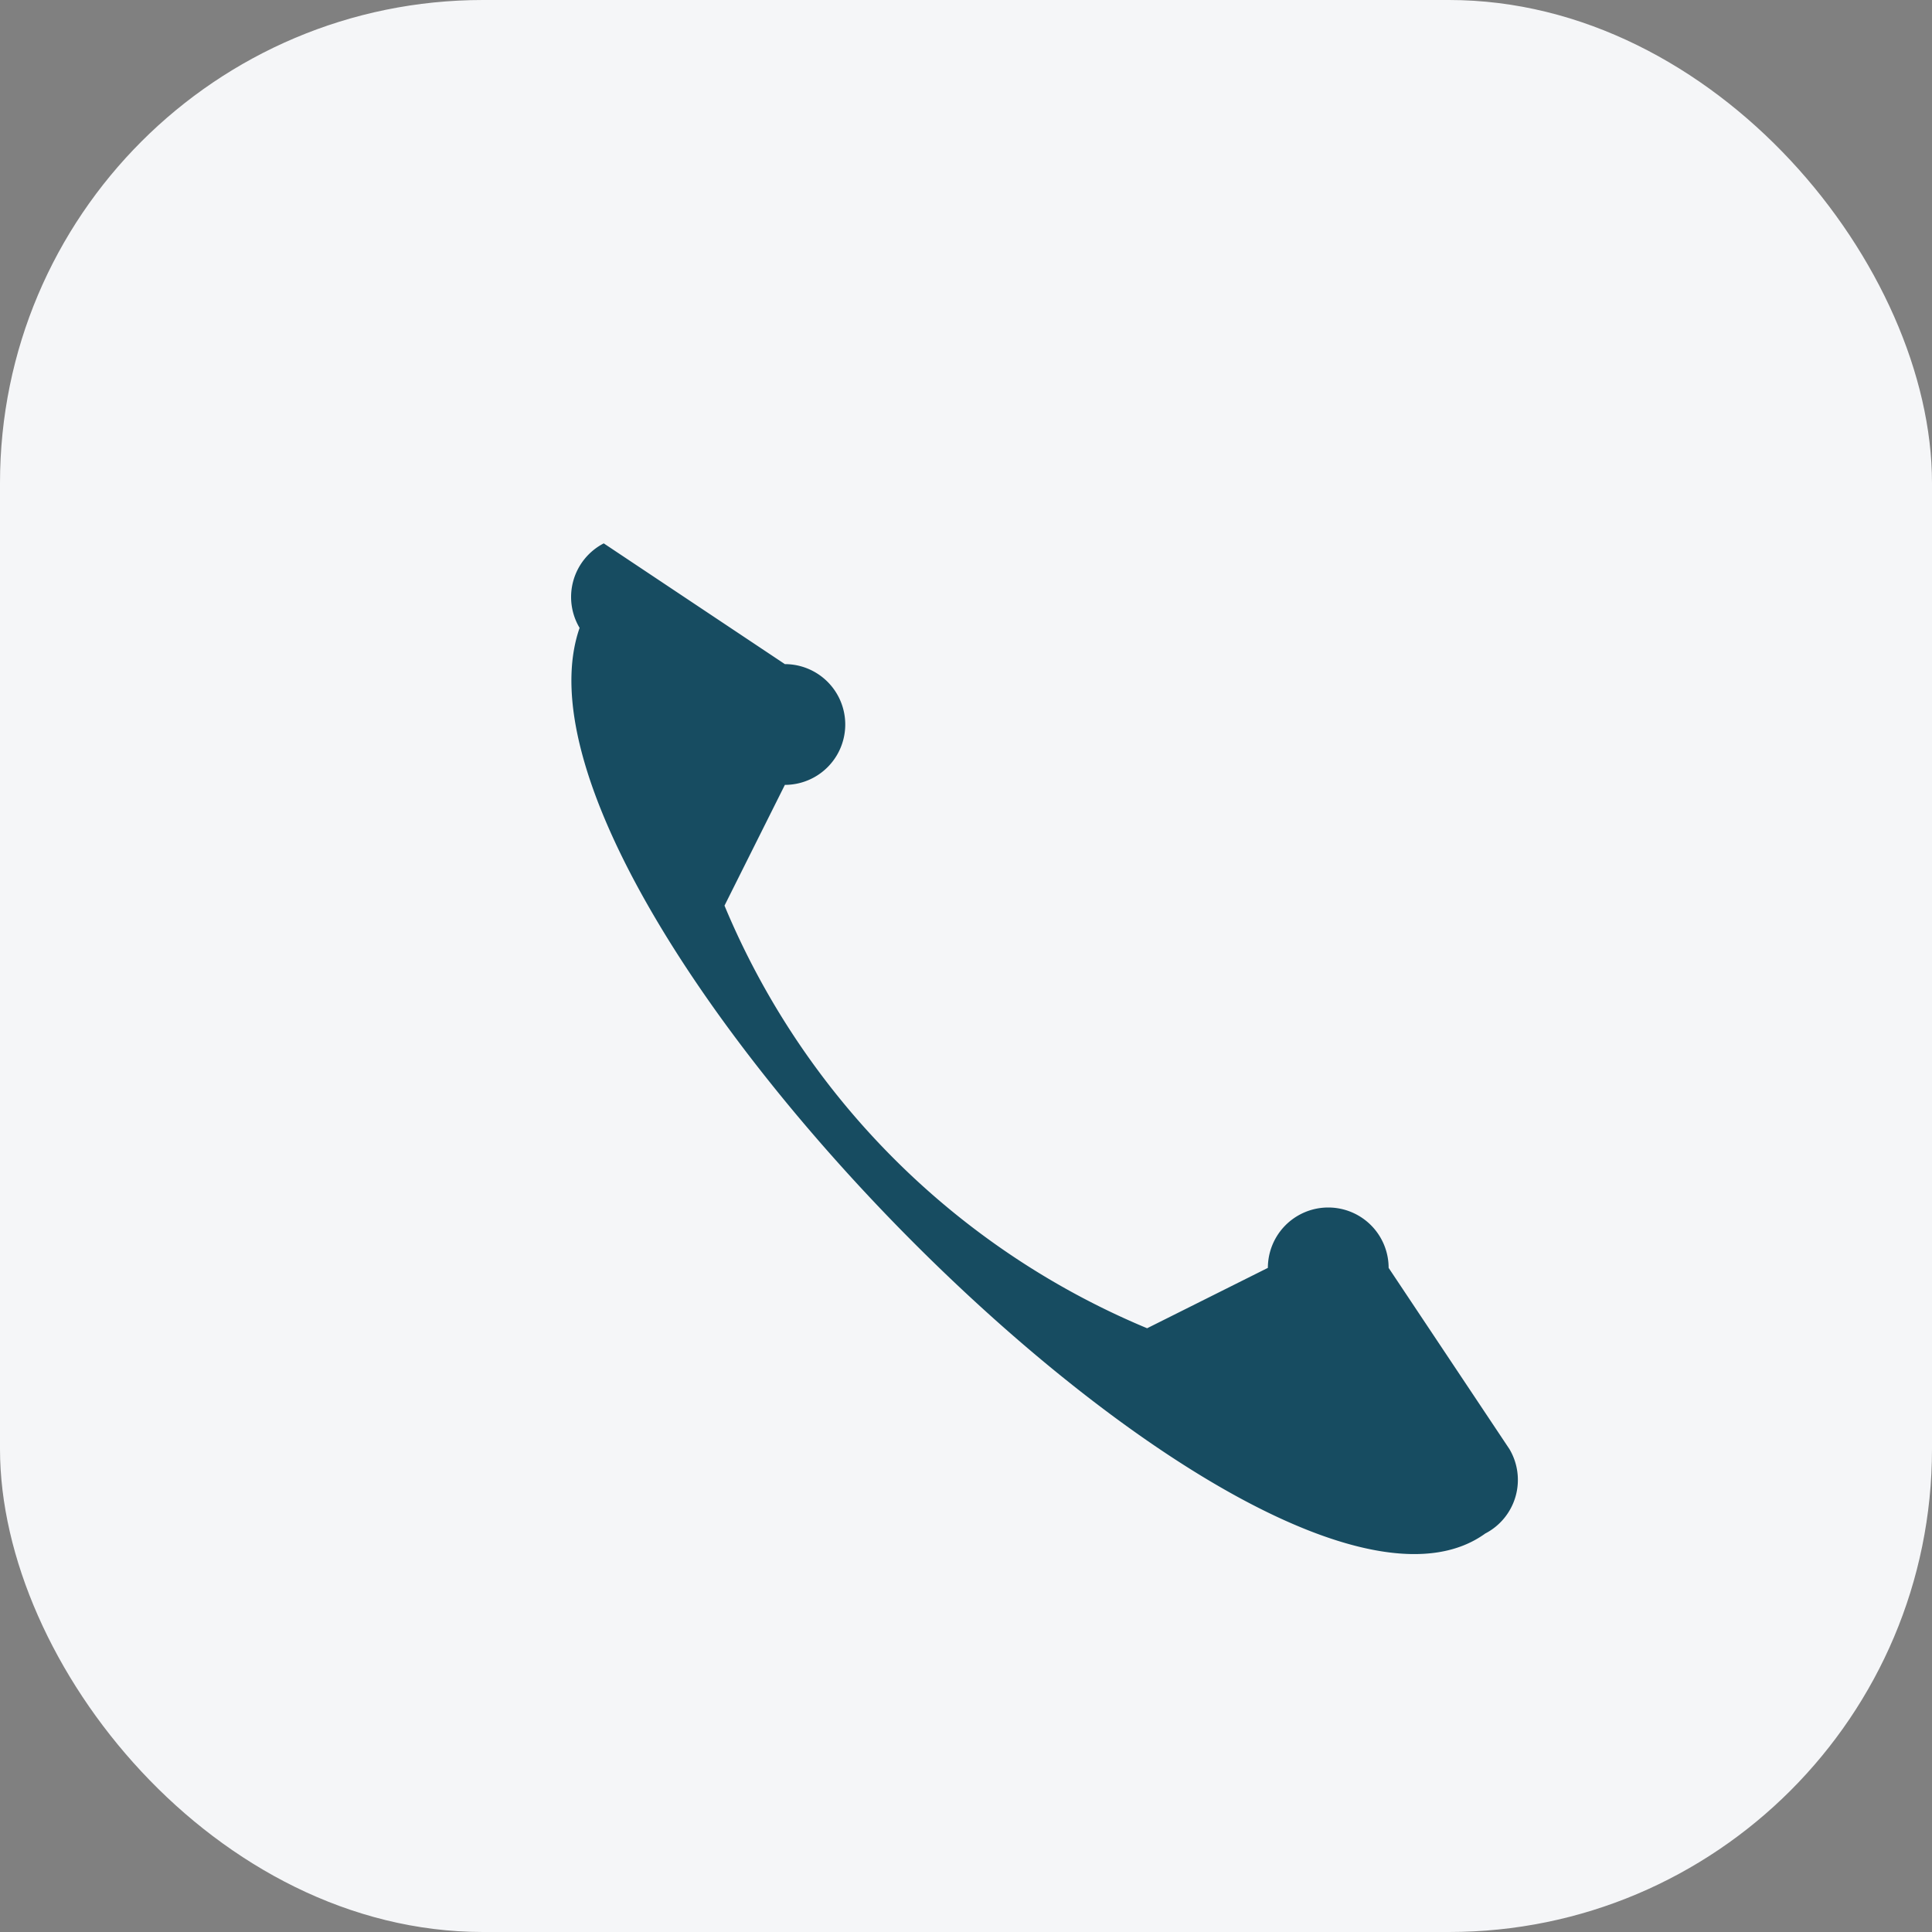 <?xml version="1.0" encoding="UTF-8"?>
<svg xmlns="http://www.w3.org/2000/svg" width="32" height="32" viewBox="0 0 32 32"><rect x="0" y="0" width="32" height="32" fill="#808080" stroke="none"/><rect width="32" height="32" rx="8" fill="#F5F6F8"/><path d="M10 9l3 2a1 1 0 010 2l-1 2a13 13 0 007 7l2-1a1 1 0 012 0l2 3a1 1 0 01-.4 1.4C21 28 8 15 9.6 10.4A1 1 0 0110 9z" fill="#174C61"/></svg>